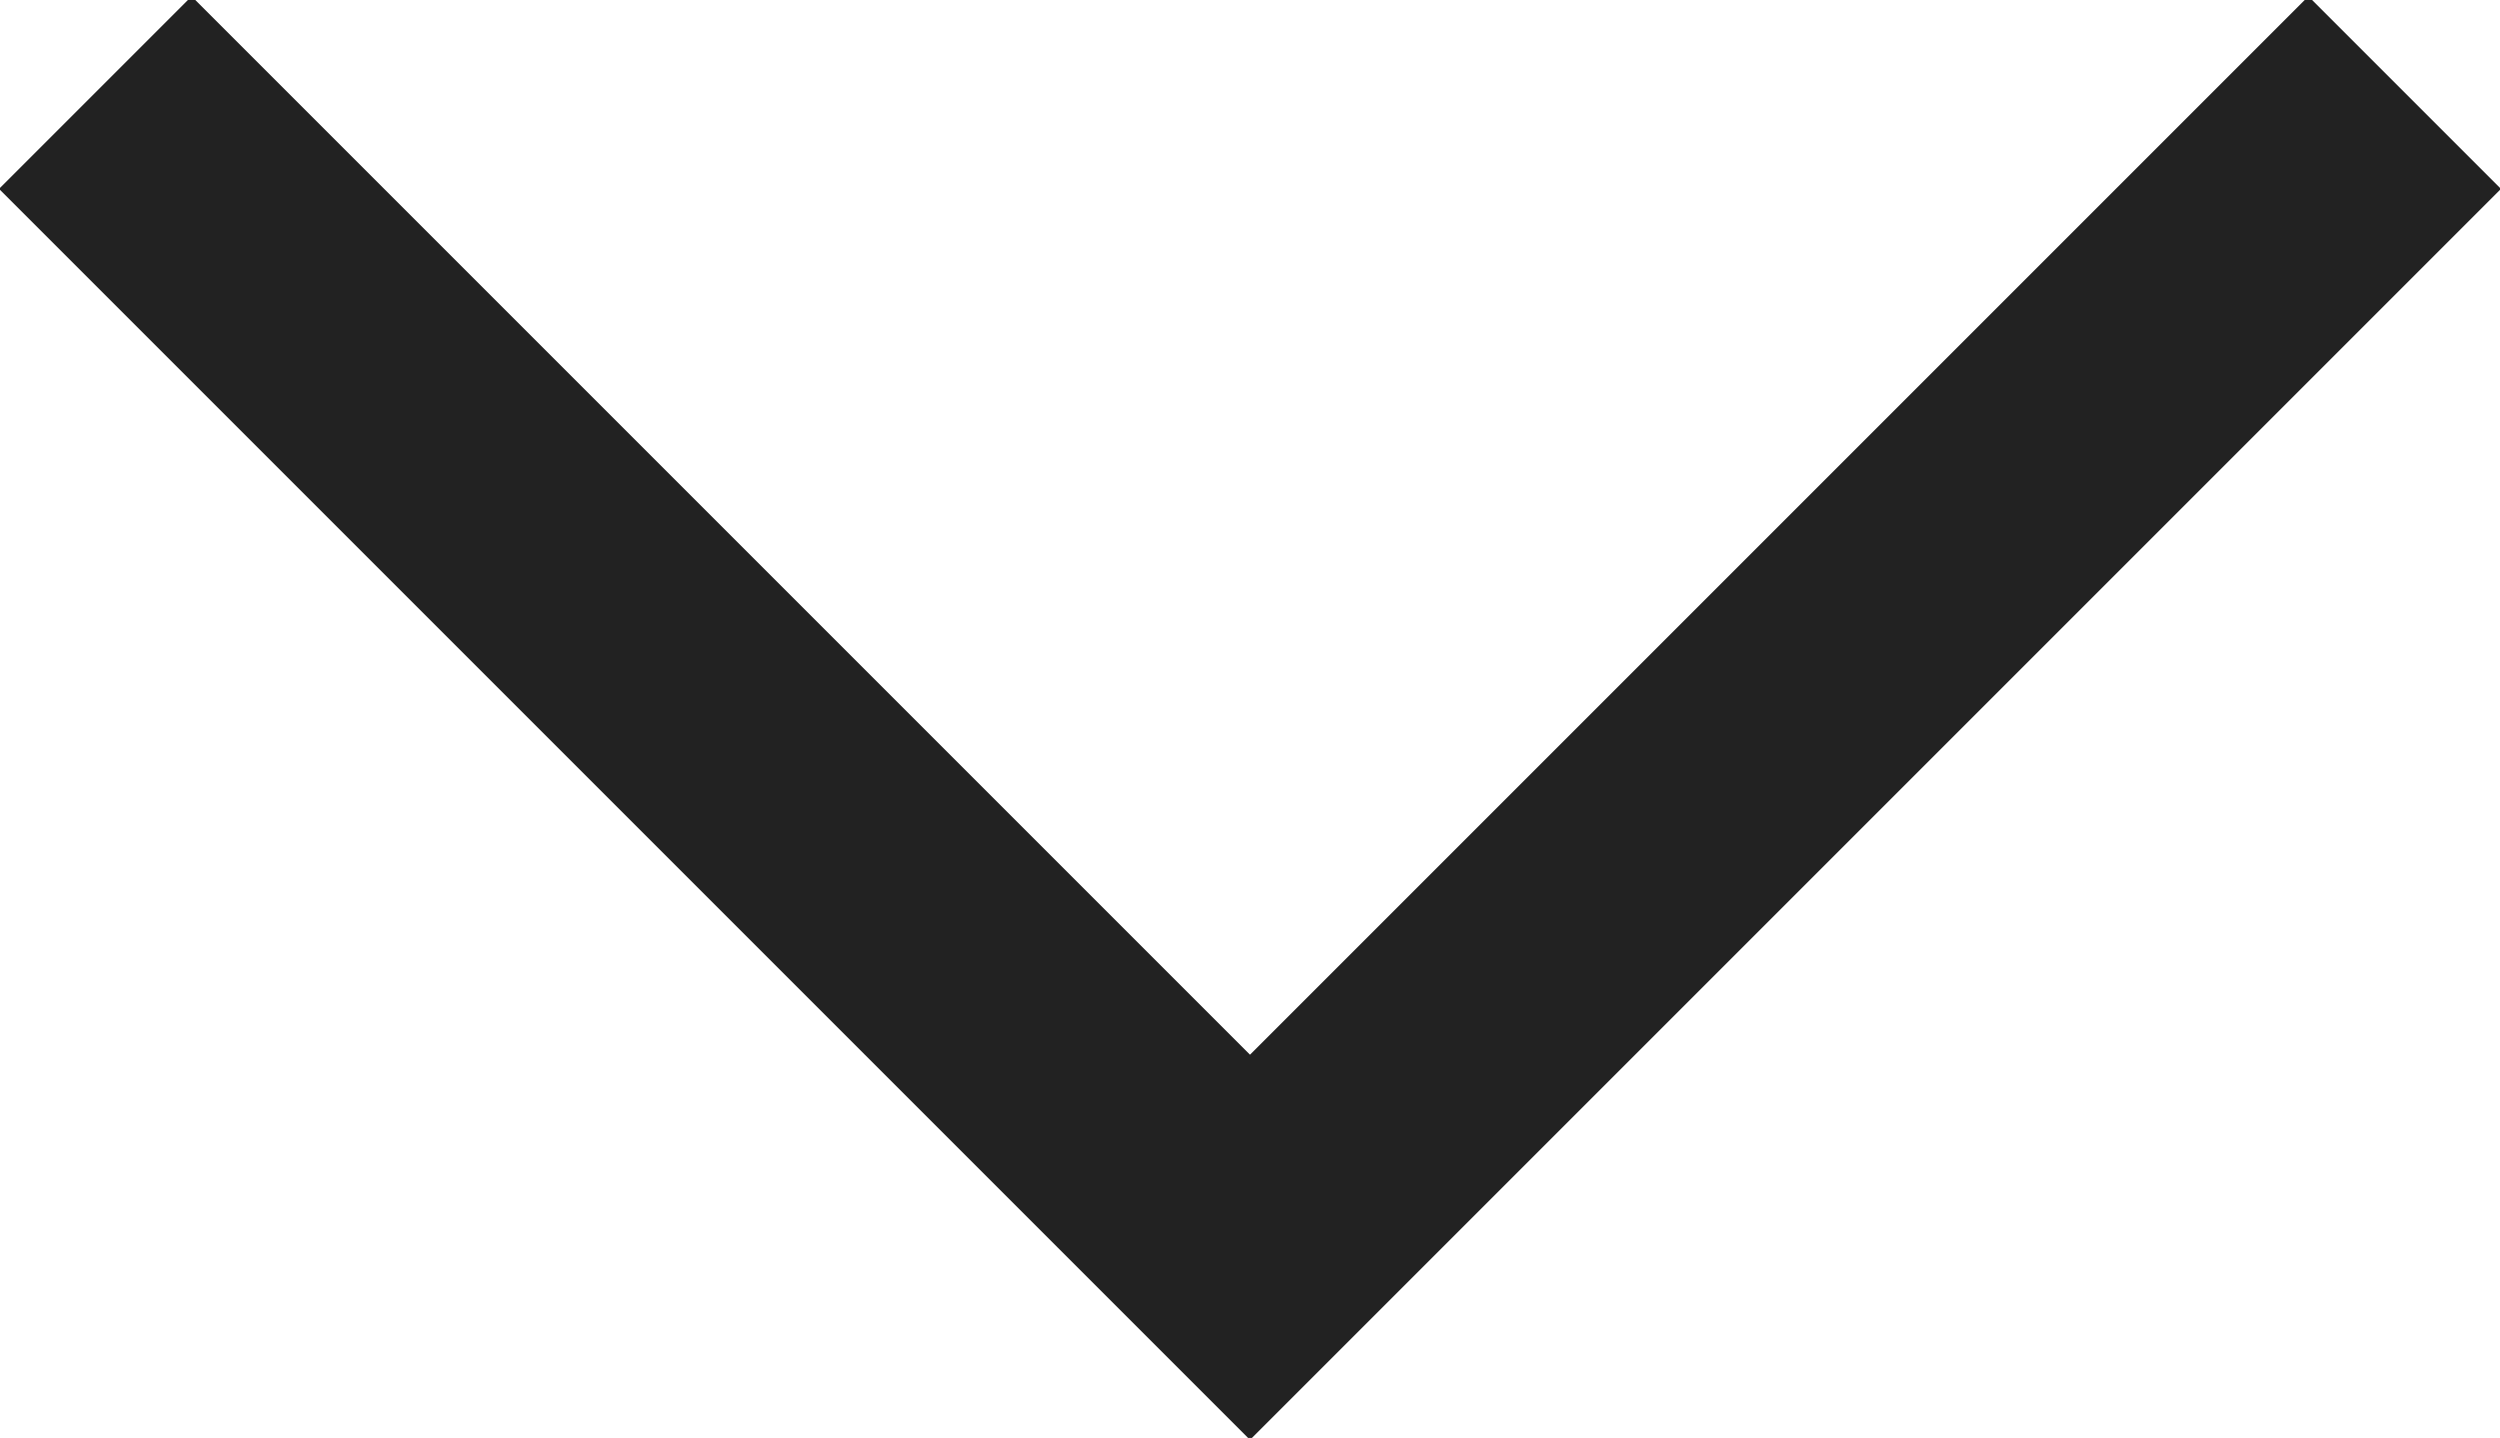 <svg id="c-icon_arrow_select.svg" xmlns="http://www.w3.org/2000/svg" width="9.18" height="5.28" viewBox="0 0 9.18 5.28">
  <defs>
    <style>
      .cls-1 {
        fill: none;
        stroke: #222;
        stroke-width: 1px;
        fill-rule: evenodd;
      }
    </style>
  </defs>
  <path id="長方形_1058" data-name="長方形 1058" class="cls-1" d="M1156.24,6853l-4.24,4.24-4.24-4.24" transform="translate(-1147.41 -6852.66)"/>
</svg>
